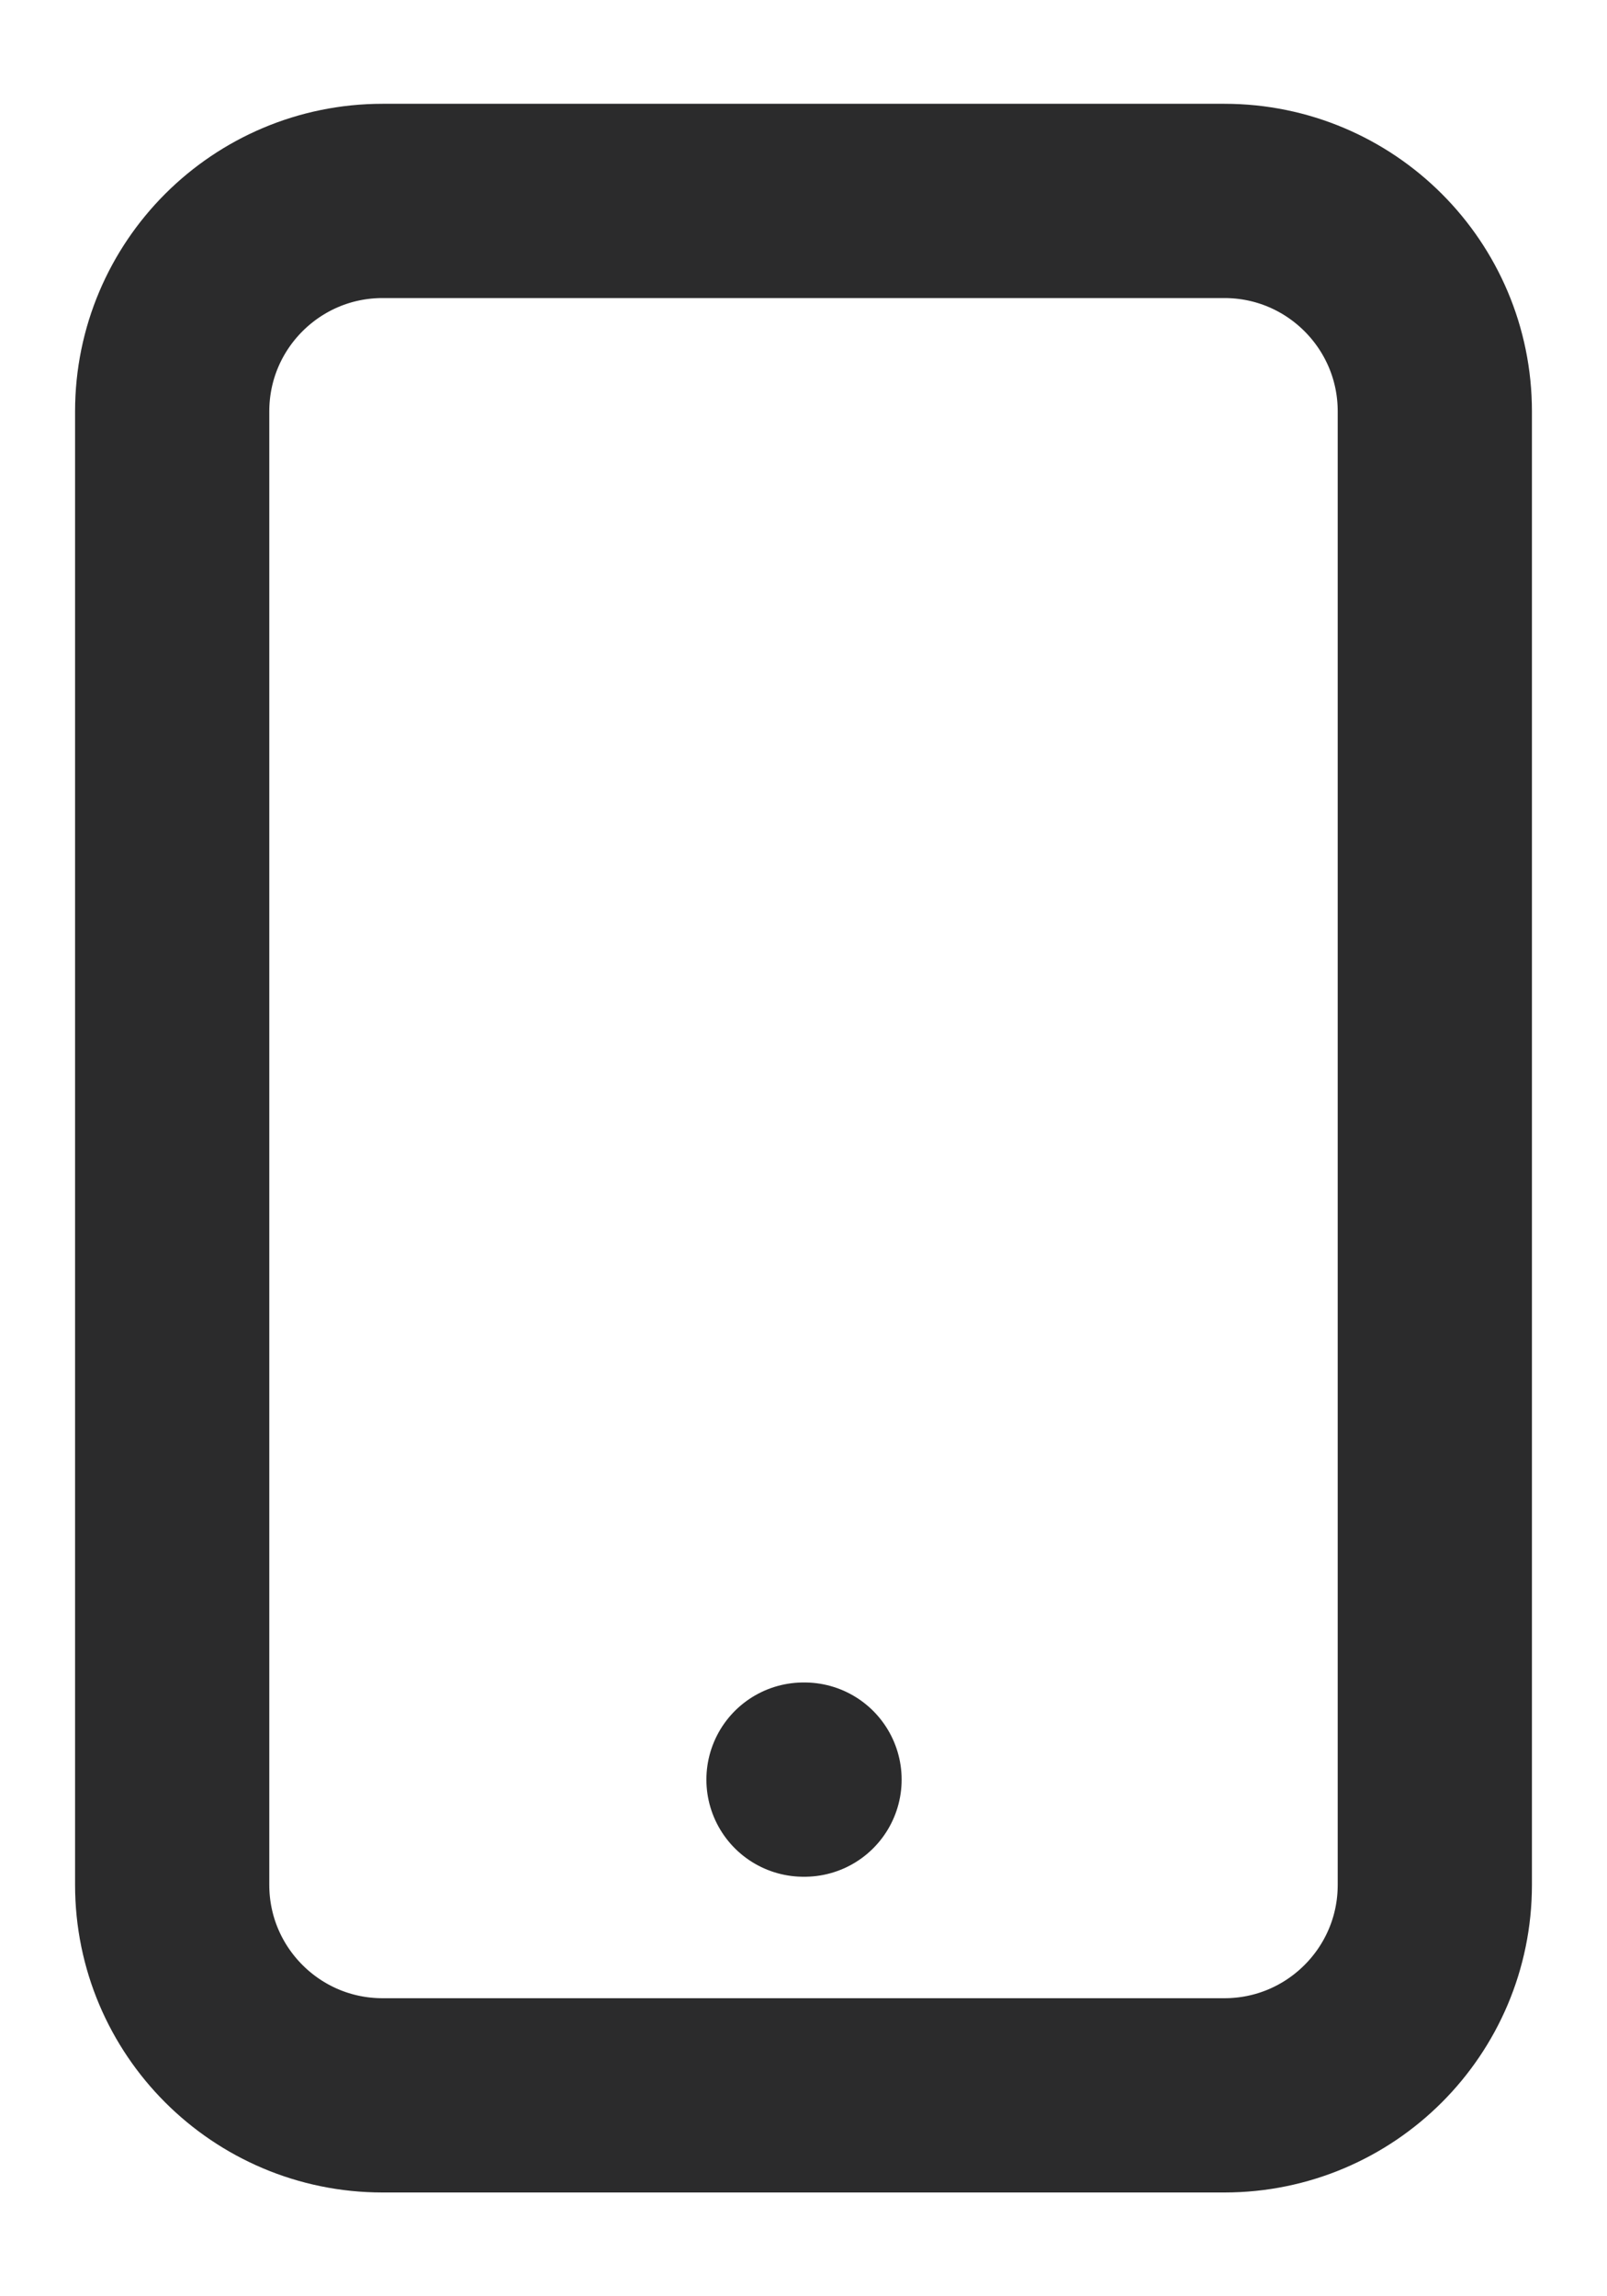 <svg width="14" height="20" viewBox="0 0 14 20" fill="none" xmlns="http://www.w3.org/2000/svg">
<path d="M7 15.5H7.009M3.333 18.25H10.667C11.679 18.25 12.5 17.429 12.5 16.417V3.583C12.5 2.571 11.679 1.75 10.667 1.75H3.333C2.321 1.75 1.5 2.571 1.5 3.583V16.417C1.5 17.429 2.321 18.25 3.333 18.25Z" stroke="#2B2B2C" stroke-width="1.692" stroke-linecap="round" stroke-linejoin="round"/>
</svg>
